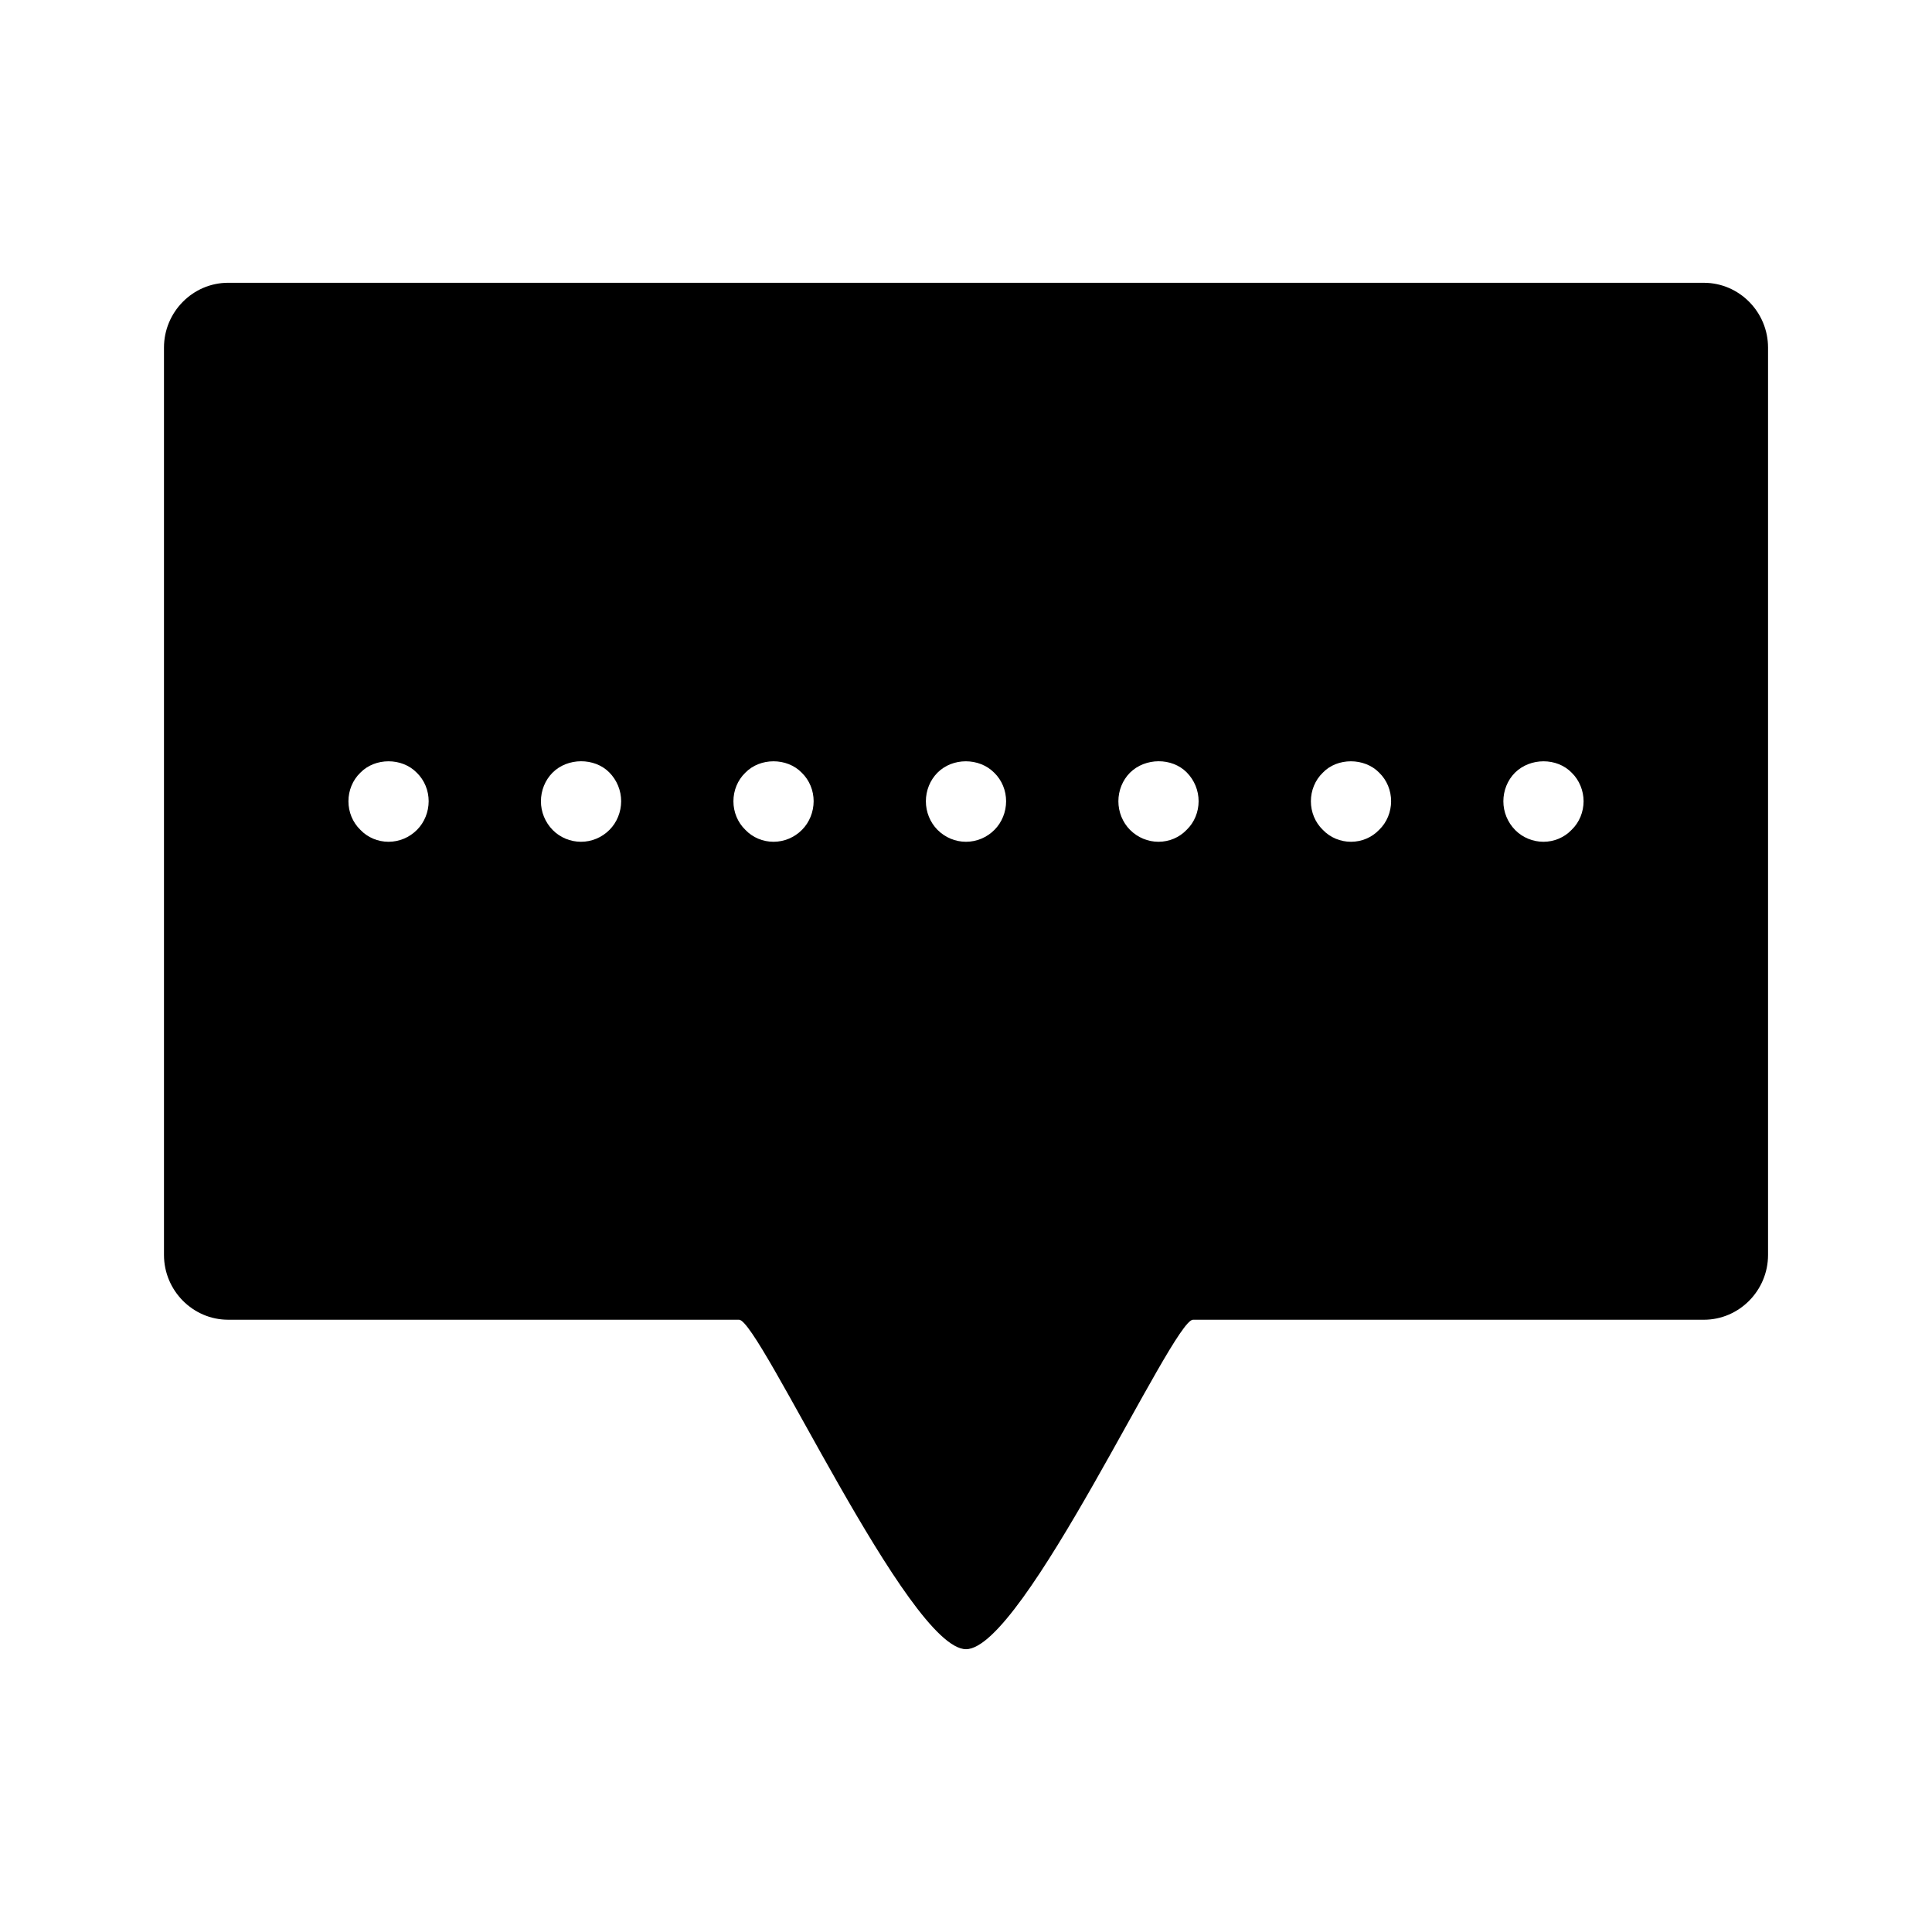 <?xml version="1.0" encoding="UTF-8"?>
<!-- Uploaded to: ICON Repo, www.svgrepo.com, Generator: ICON Repo Mixer Tools -->
<svg fill="#000000" width="800px" height="800px" version="1.1" viewBox="144 144 512 512" xmlns="http://www.w3.org/2000/svg">
 <path d="m595.54 218.94h-391.08c-9.352 0-17.004 7.731-17.004 17.176v240.45c0 9.445 7.652 17.176 17.004 17.176h135.4c5.441 0.004 44.895 87.312 60.145 87.312s54.703-87.309 60.141-87.309h135.4c9.352 0 17.004-7.731 17.004-17.176v-240.45c0-9.445-7.652-17.176-17.004-17.176zm-341.01 144.96c-2.039 2.062-4.762 3.18-7.566 3.18-2.801 0-5.527-1.117-7.477-3.18-2.039-1.977-3.148-4.723-3.148-7.559 0-2.832 1.102-5.582 3.148-7.559 3.914-4.039 11.051-4.039 14.965 0 2.039 1.977 3.148 4.723 3.148 7.559-0.008 2.828-1.109 5.582-3.07 7.559zm51.012 0c-2.039 2.062-4.762 3.18-7.566 3.18-2.801 0-5.527-1.117-7.477-3.094-2.039-2.062-3.148-4.809-3.148-7.644 0-2.832 1.102-5.582 3.062-7.559 4-4.039 11.141-4.039 15.051-0.086 2.039 2.062 3.148 4.809 3.148 7.644-0.008 2.828-1.109 5.582-3.07 7.559zm51.012 0c-2.039 2.062-4.762 3.18-7.566 3.18-2.801 0-5.527-1.117-7.477-3.18-2.039-1.977-3.148-4.723-3.148-7.559 0-2.832 1.102-5.582 3.148-7.559 3.914-4.039 11.051-4.039 14.965 0 2.039 1.977 3.148 4.723 3.148 7.559-0.012 2.828-1.113 5.582-3.07 7.559zm51.008 0c-2.039 2.062-4.762 3.18-7.566 3.18-2.801 0-5.527-1.117-7.566-3.18-1.953-1.977-3.062-4.723-3.062-7.559 0-2.832 1.102-5.582 3.062-7.559 4-4.039 11.051-4.039 15.051 0 2.039 1.977 3.148 4.723 3.148 7.559-0.004 2.828-1.105 5.582-3.066 7.559zm50.926 0c-1.953 2.062-4.676 3.18-7.477 3.18s-5.527-1.117-7.566-3.18c-1.953-1.977-3.062-4.723-3.062-7.559 0-2.832 1.102-5.582 3.062-7.559 4.078-4.039 11.141-4.039 15.051-0.086 2.039 2.062 3.148 4.809 3.148 7.644-0.008 2.828-1.109 5.582-3.156 7.559zm51.012 0c-1.953 2.062-4.676 3.18-7.477 3.18-2.801 0-5.527-1.117-7.477-3.18-2.039-1.977-3.148-4.723-3.148-7.559 0-2.832 1.102-5.582 3.148-7.559 3.824-4.039 11.051-4.039 14.965 0 2.039 1.977 3.148 4.723 3.148 7.559-0.012 2.828-1.113 5.582-3.16 7.559zm51.008 0c-1.953 2.062-4.676 3.18-7.477 3.18s-5.527-1.117-7.477-3.094c-2.039-2.062-3.148-4.809-3.148-7.644 0-2.832 1.102-5.582 3.062-7.559 4.078-4.039 11.141-4.039 15.051 0 2.039 1.977 3.148 4.809 3.148 7.559-0.012 2.828-1.113 5.582-3.16 7.559z"/>
</svg>